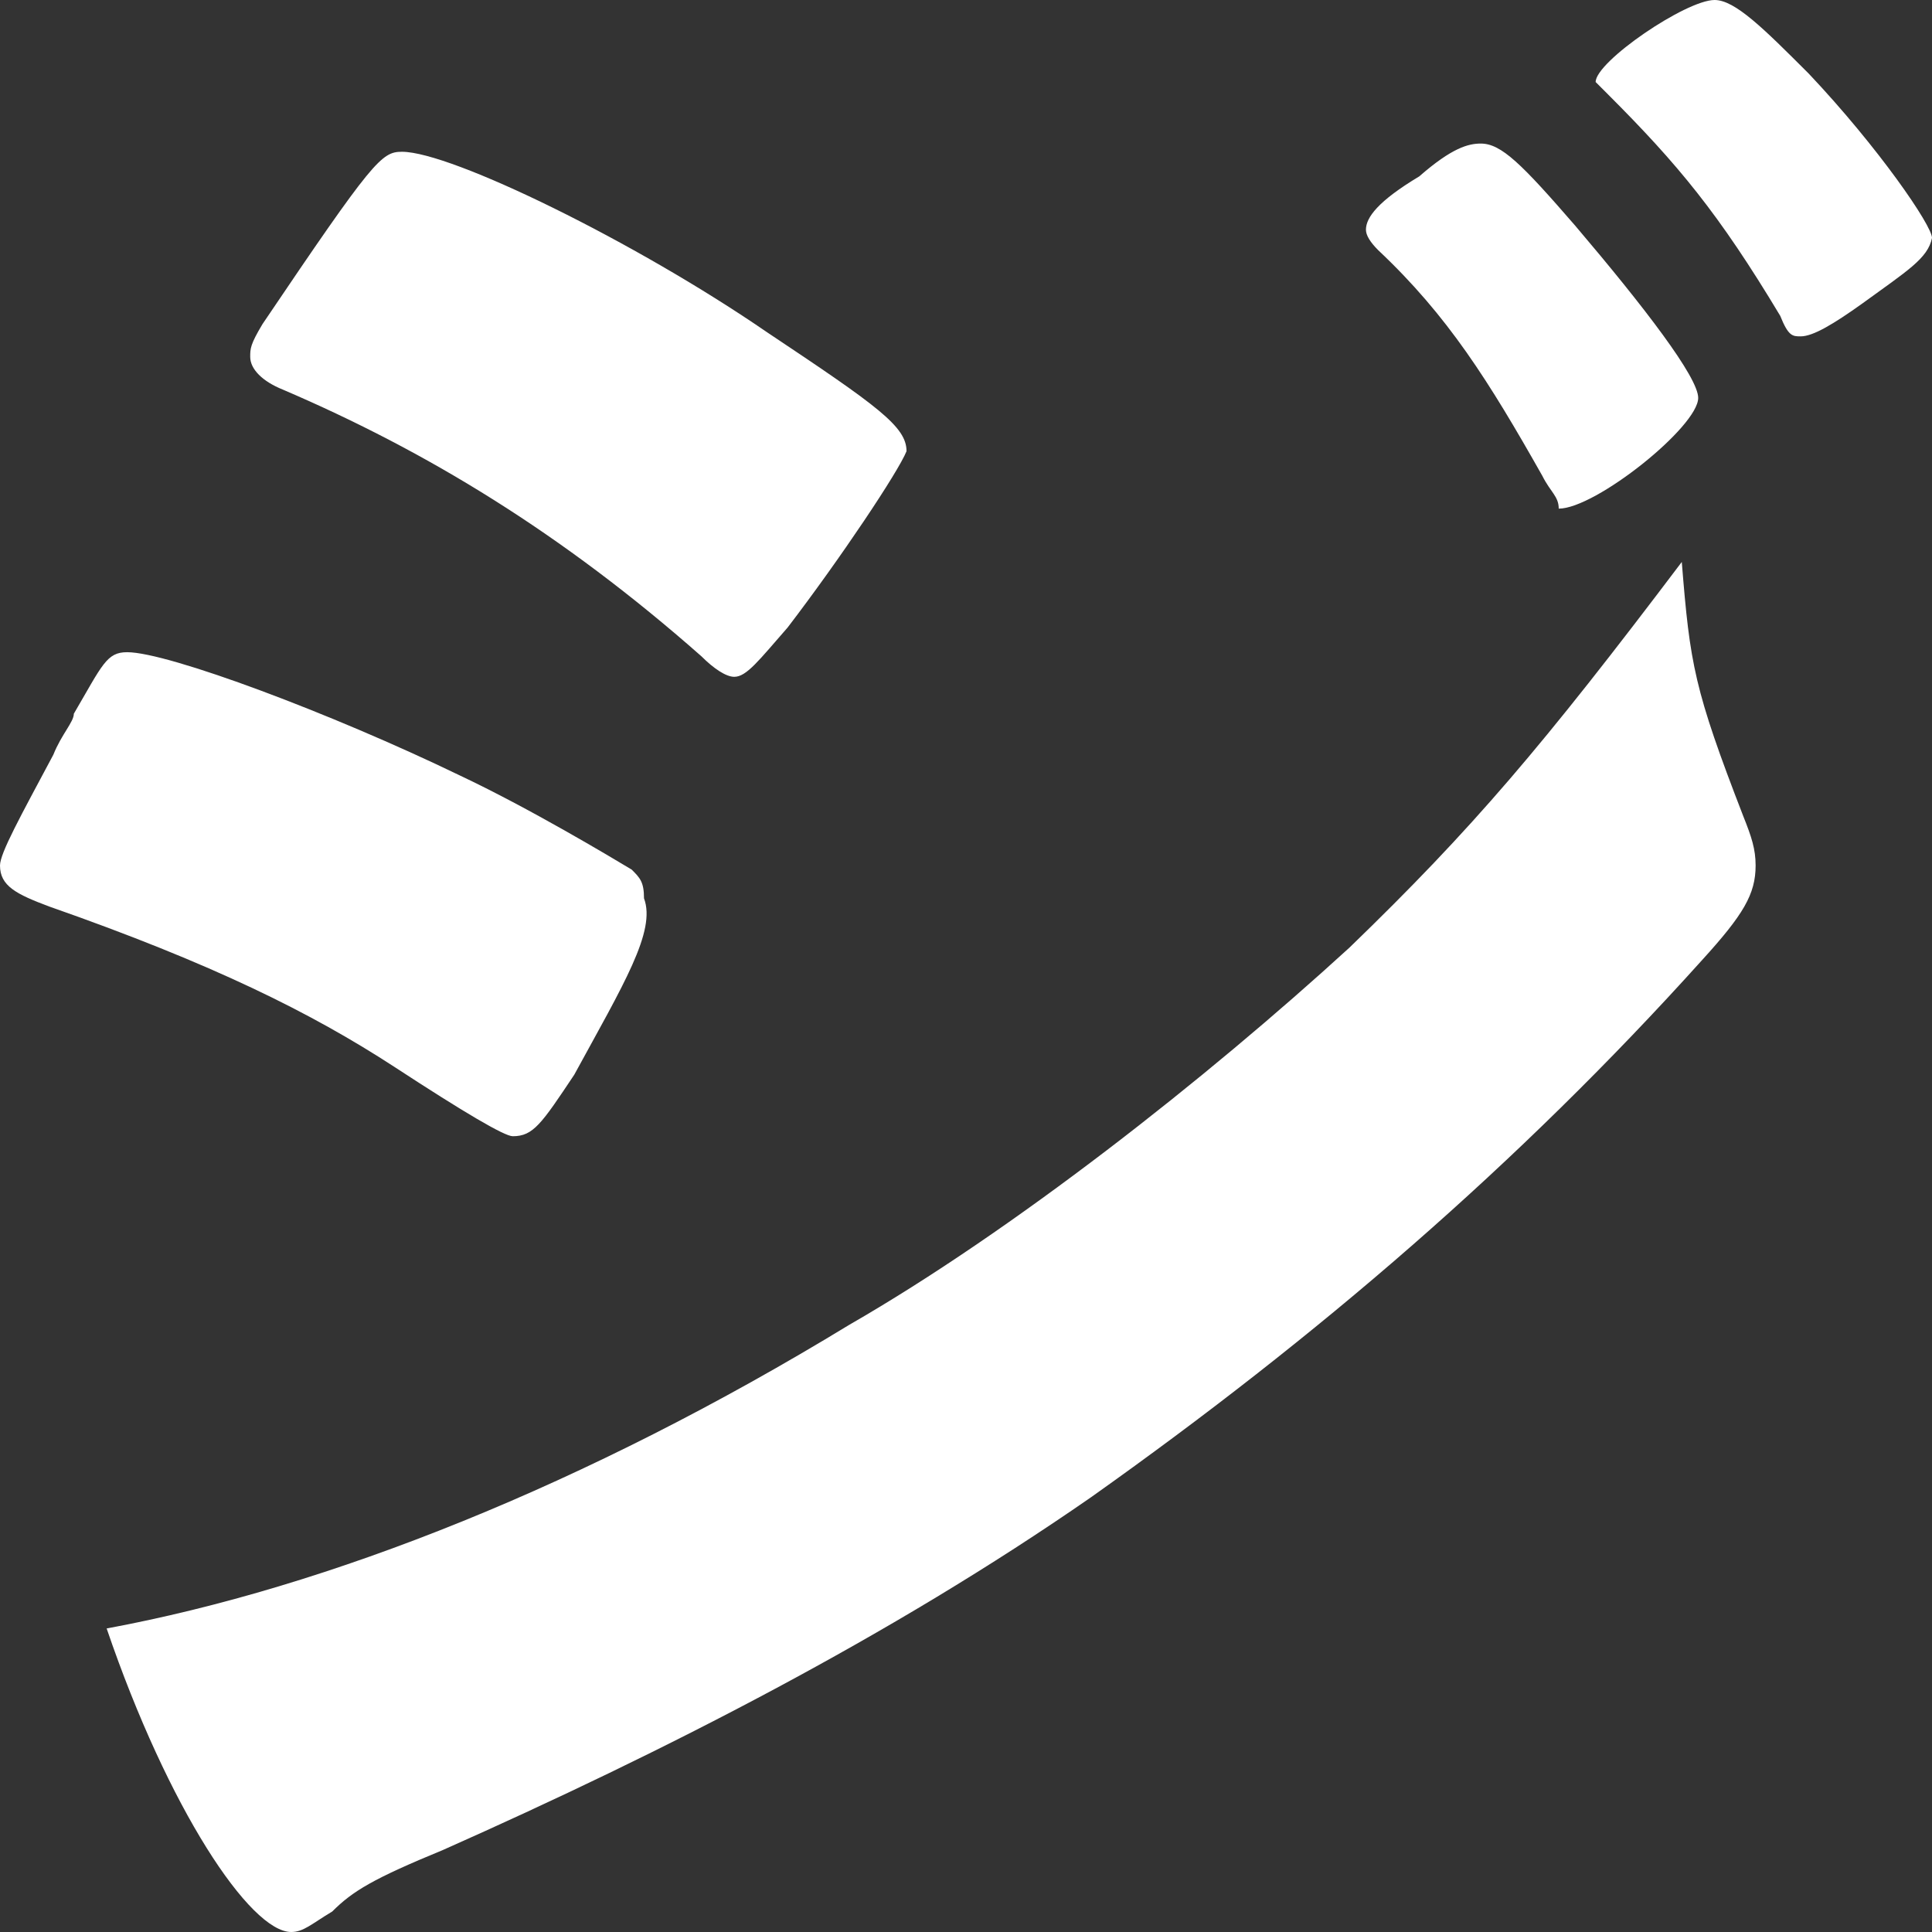 <?xml version="1.0" encoding="UTF-8"?>
<svg id="_レイヤー_2" data-name="レイヤー 2" xmlns="http://www.w3.org/2000/svg" viewBox="0 0 47.1 47.1">
  <rect x="0" y="0" width="47.1" height="47.1" fill="#333333" stroke="none"/>
  <defs>
    <style>
      .cls-1 {
        fill: #fff;
      }
    </style>
  </defs>
  <g id="_レイヤー_1-2" data-name="レイヤー 1">
    <path class="cls-1" d="M14,26.2c-.8,1.2-1,1.5-1.5,1.5q-.3,0-2.9-1.7c-2-1.3-4.4-2.5-8.4-3.9-.8-.3-1.2-.5-1.2-1,0-.3.5-1.2,1.3-2.7.2-.5.5-.8.5-1,.7-1.2.8-1.5,1.3-1.5,1,0,5,1.5,8.1,3,1.7.8,3.7,2,4.2,2.3.2.2.3.3.3.7.3.8-.5,2.1-1.7,4.3ZM42.5,19.9c.2.5.3.8.3,1.2,0,.7-.3,1.2-1.3,2.3-4.5,5-9.4,9.2-14.9,13.1-4.9,3.4-10.4,6.2-15.8,8.6-1.7.7-2.2,1-2.7,1.5-.5.3-.7.5-1,.5-1,0-3-3-4.5-7.4,5.4-1,11.7-3.5,18.1-7.4,4-2.3,8.7-6,12.2-9.2,3-2.9,4.7-4.9,8.1-9.4.2,2.5.3,3.1,1.5,6.2ZM19.2,15.3c-.7.8-1,1.2-1.3,1.2-.2,0-.5-.2-.8-.5-3.4-3-6.7-5-10.2-6.5-.5-.2-.8-.5-.8-.8,0-.2,0-.3.3-.8,2.7-4,2.9-4.2,3.4-4.2,1.2,0,5.7,2.2,8.9,4.4,2.7,1.8,3.4,2.3,3.4,2.9-.2.5-1.6,2.6-2.9,4.3ZM37.6,11.6c-1.3-2.3-2.3-3.9-4-5.5q-.3-.3-.3-.5c0-.3.3-.7,1.3-1.3.8-.7,1.2-.8,1.5-.8.5,0,1,.5,2.3,2,1.7,2,3,3.7,3,4.2,0,.7-2.5,2.7-3.4,2.7,0-.3-.2-.4-.4-.8ZM45.4,7.4c-.7.5-1.2.8-1.5.8-.2,0-.3,0-.5-.5-1.5-2.5-2.5-3.7-4.2-5.4-.2-.2-.3-.3-.3-.3,0-.5,2.2-2,2.9-2,.5,0,1.2.7,2.3,1.8,1.7,1.8,3,3.7,3,4-.1.5-.6.8-1.7,1.6Z"/>
  </g>
</svg>